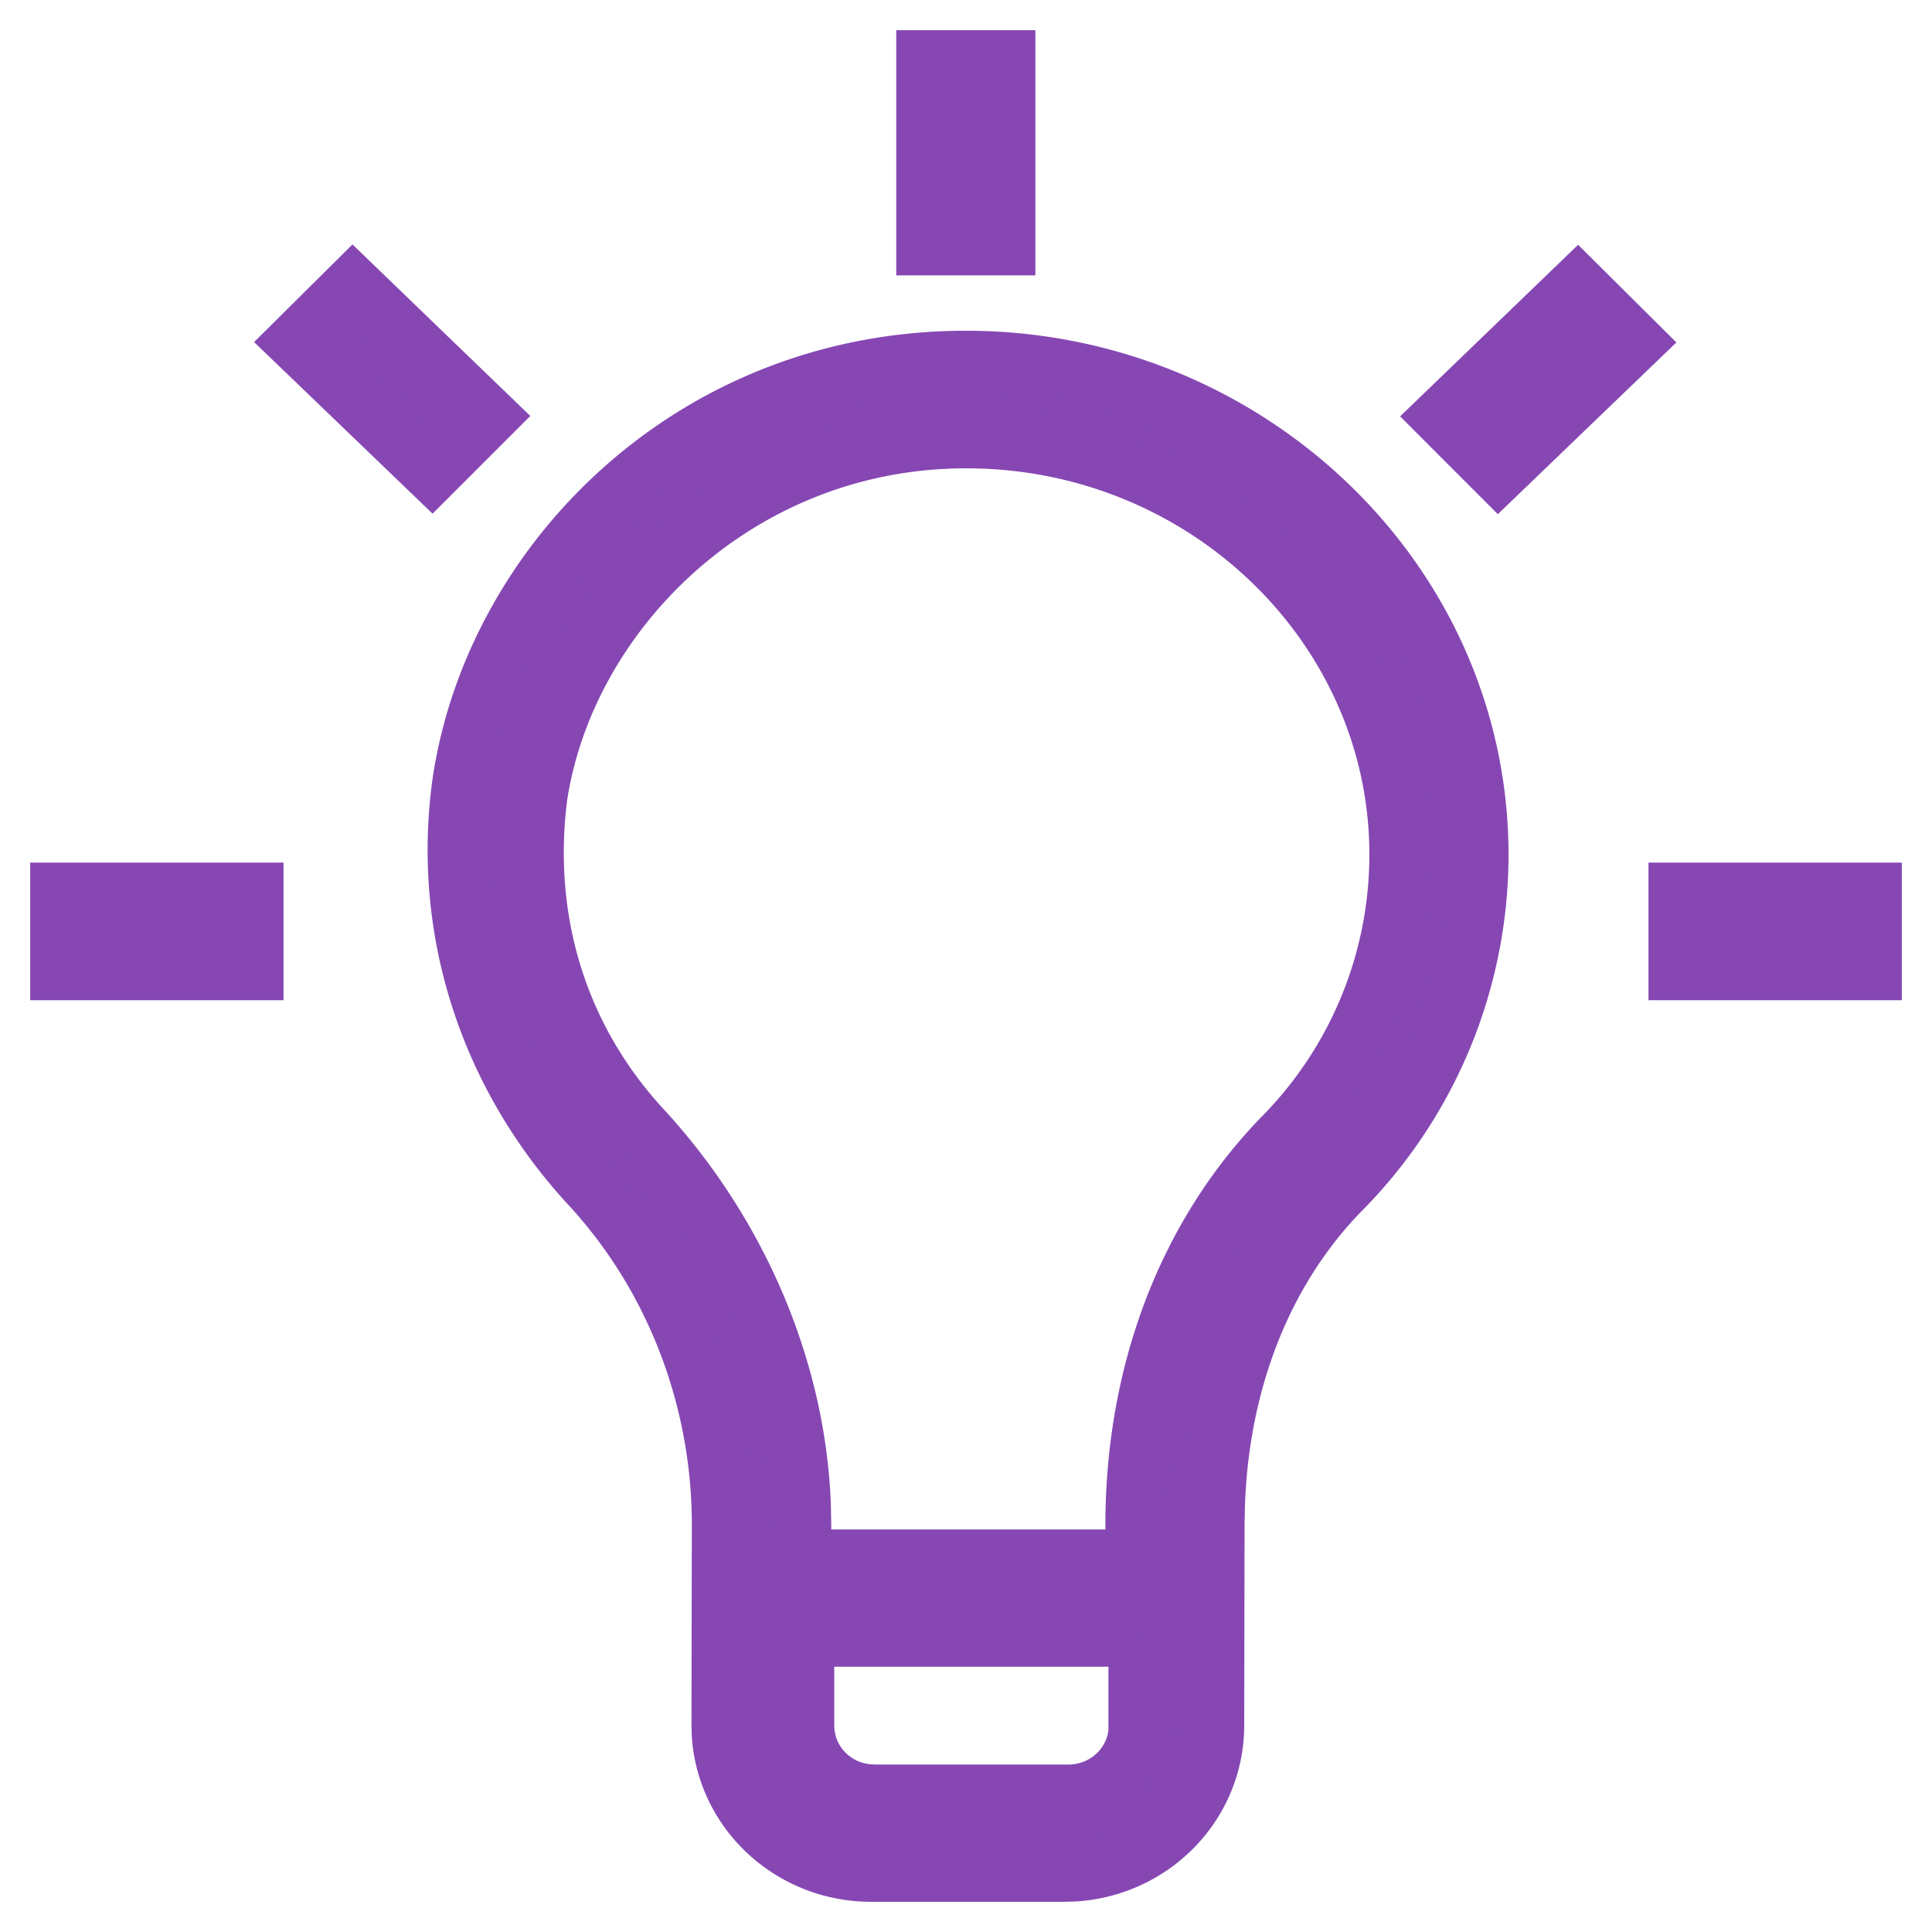 <svg xmlns="http://www.w3.org/2000/svg" width="32" height="32" viewBox="0 0 32 32">
    <path fill="#8647B3" fill-rule="nonzero" stroke="#8647B3" d="M16 5.978c4.629 0 8.48 3.636 8.486 8.173a7.888 7.888 0 0 1-2.284 5.553c-1.303 1.332-2.014 3.189-2.082 5.23l-.006.323-.006 3.319c0 1.287-1.021 2.337-2.316 2.419l-.163.005h-3.196c-1.317 0-2.39-.999-2.475-2.265l-.005-.16.006-3.318c0-2.106-.783-4.15-2.216-5.681C8.114 17.788 7.33 15.424 7.655 13c.52-3.637 3.802-7.022 8.345-7.022zm2.86 21.128h-5.542v1.47c0 .6.454 1.082 1.047 1.144l.129.007h3.196c.611 0 1.105-.448 1.168-1.026l.007-.125h-.006v-1.47zM16.005 7.257c-3.802 0-6.649 2.878-7.108 5.939-.257 2.045.33 4.022 1.763 5.553 1.555 1.706 2.518 3.932 2.602 6.186l.006.322v.576h5.541v-.576c0-2.492.851-4.788 2.48-6.447a6.671 6.671 0 0 0 1.892-4.659c0-3.765-3.196-6.894-7.176-6.894zM31 14.787v1.28h-3.196v-1.28H31zm-26.804 0v1.28H1v-1.28h3.196zM26.133 4.754l.918.912-2.235 2.15-.912-.913 2.229-2.149zm-20.29-.006L8.07 6.896l-.912.912L4.924 5.66l.919-.912zM16.649 1v3.061h-1.304V1h1.304z"/>
</svg>

